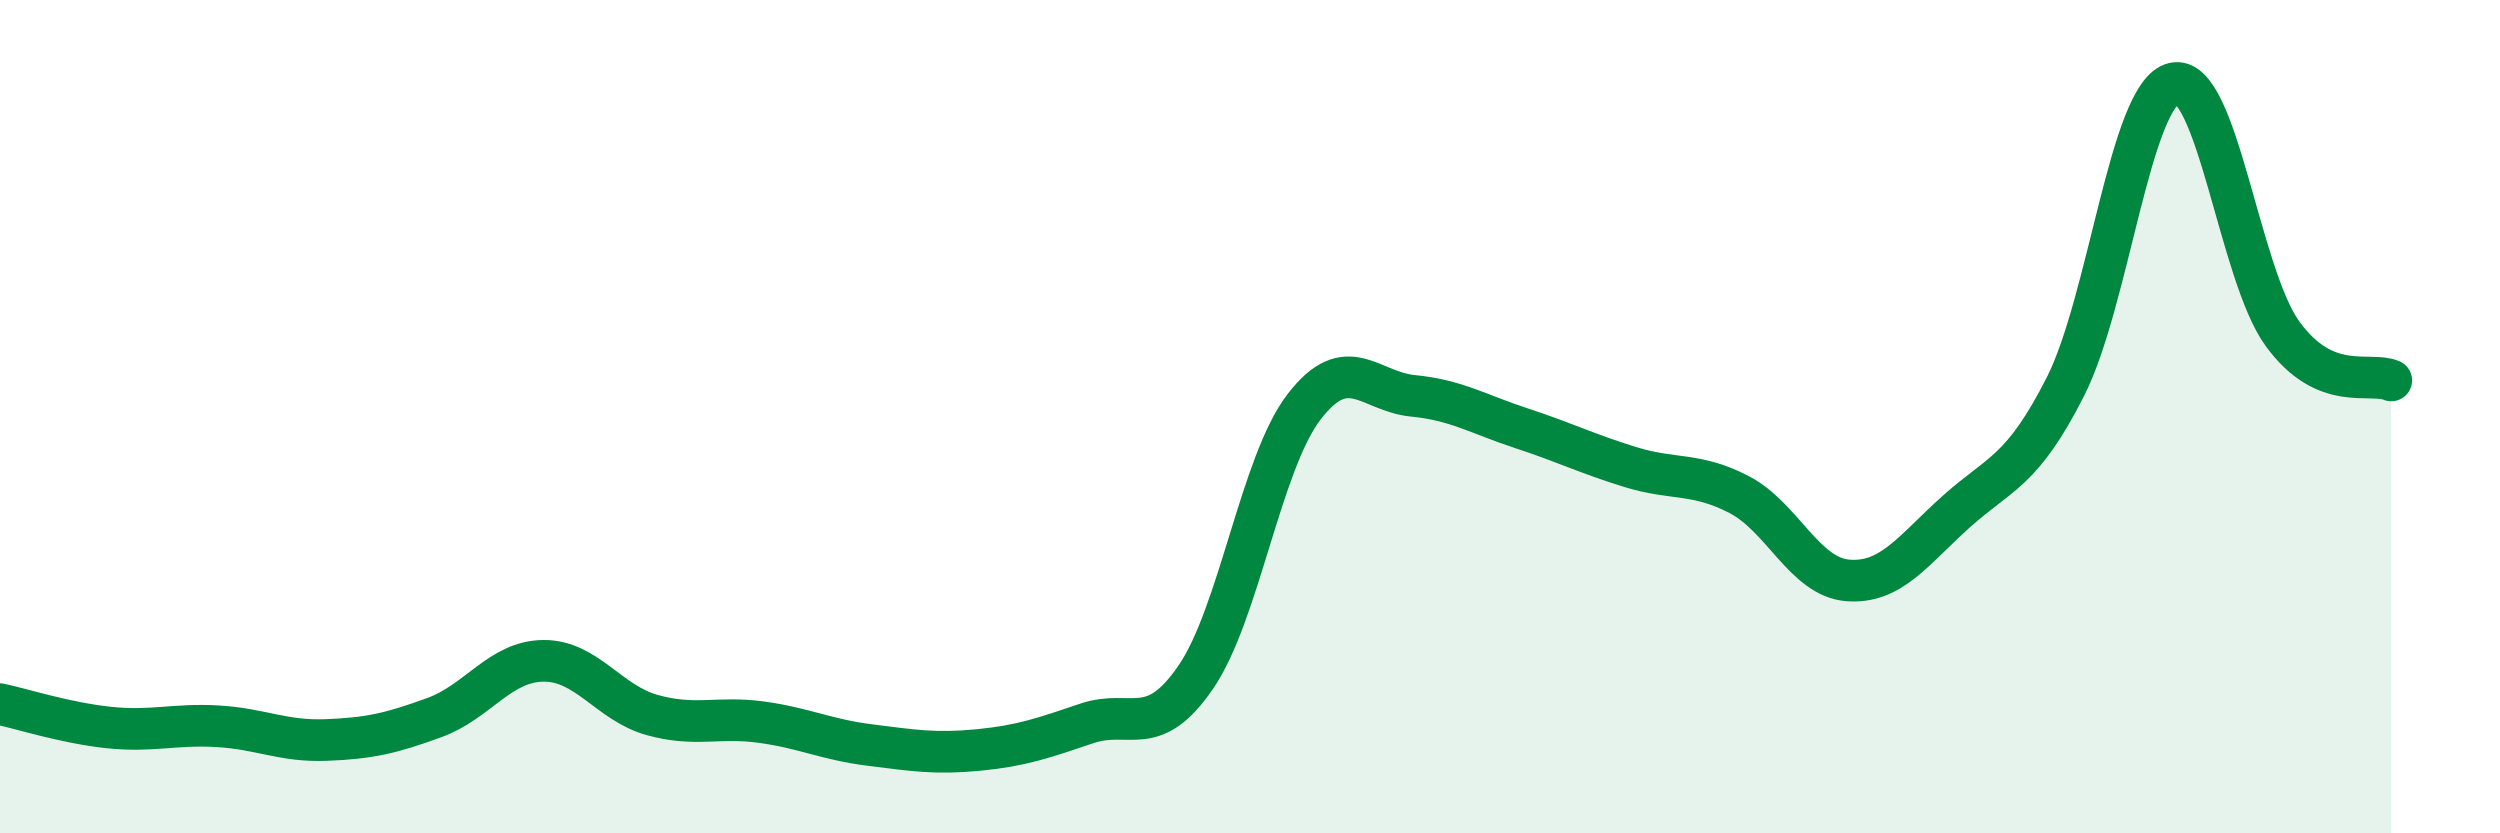 
    <svg width="60" height="20" viewBox="0 0 60 20" xmlns="http://www.w3.org/2000/svg">
      <path
        d="M 0,16.9 C 0.52,17.01 1.57,17.35 2.61,17.46 C 3.65,17.57 4.18,17.37 5.22,17.43 C 6.26,17.49 6.79,17.8 7.83,17.76 C 8.87,17.72 9.39,17.6 10.43,17.22 C 11.47,16.84 12,15.87 13.04,15.86 C 14.08,15.85 14.61,16.87 15.65,17.16 C 16.69,17.45 17.22,17.19 18.26,17.33 C 19.3,17.47 19.83,17.75 20.87,17.88 C 21.91,18.01 22.44,18.1 23.48,18 C 24.52,17.9 25.05,17.71 26.09,17.36 C 27.13,17.01 27.66,17.77 28.7,16.25 C 29.74,14.73 30.26,11.11 31.3,9.76 C 32.34,8.41 32.87,9.4 33.91,9.5 C 34.95,9.6 35.48,9.94 36.52,10.28 C 37.56,10.62 38.09,10.89 39.13,11.21 C 40.17,11.53 40.7,11.33 41.74,11.87 C 42.78,12.41 43.31,13.85 44.35,13.93 C 45.39,14.01 45.92,13.2 46.96,12.27 C 48,11.34 48.53,11.33 49.57,9.28 C 50.61,7.23 51.13,2.25 52.17,2 C 53.21,1.75 53.74,6.58 54.78,8.01 C 55.82,9.44 56.87,8.91 57.39,9.13L57.39 20L0 20Z"
        fill="#008740"
        opacity="0.1"
        stroke-linecap="round"
        stroke-linejoin="round"
      />
      <path
        d="M 0,16.9 C 0.52,17.01 1.57,17.35 2.61,17.46 C 3.65,17.57 4.18,17.37 5.22,17.43 C 6.26,17.49 6.79,17.8 7.83,17.76 C 8.87,17.72 9.39,17.6 10.43,17.22 C 11.47,16.84 12,15.87 13.04,15.86 C 14.08,15.85 14.61,16.87 15.65,17.16 C 16.69,17.45 17.22,17.19 18.26,17.33 C 19.3,17.47 19.83,17.75 20.87,17.88 C 21.91,18.01 22.44,18.1 23.48,18 C 24.52,17.9 25.05,17.71 26.09,17.36 C 27.13,17.01 27.66,17.77 28.7,16.25 C 29.74,14.73 30.26,11.11 31.3,9.76 C 32.34,8.41 32.87,9.4 33.91,9.5 C 34.95,9.6 35.48,9.94 36.52,10.28 C 37.56,10.62 38.09,10.89 39.13,11.21 C 40.17,11.53 40.7,11.33 41.74,11.87 C 42.78,12.41 43.31,13.85 44.35,13.93 C 45.39,14.01 45.92,13.2 46.96,12.27 C 48,11.34 48.53,11.33 49.57,9.28 C 50.61,7.23 51.13,2.25 52.17,2 C 53.21,1.75 53.74,6.58 54.78,8.01 C 55.82,9.44 56.87,8.91 57.39,9.13"
        stroke="#008740"
        stroke-width="1"
        fill="none"
        stroke-linecap="round"
        stroke-linejoin="round"
      />
    </svg>
  